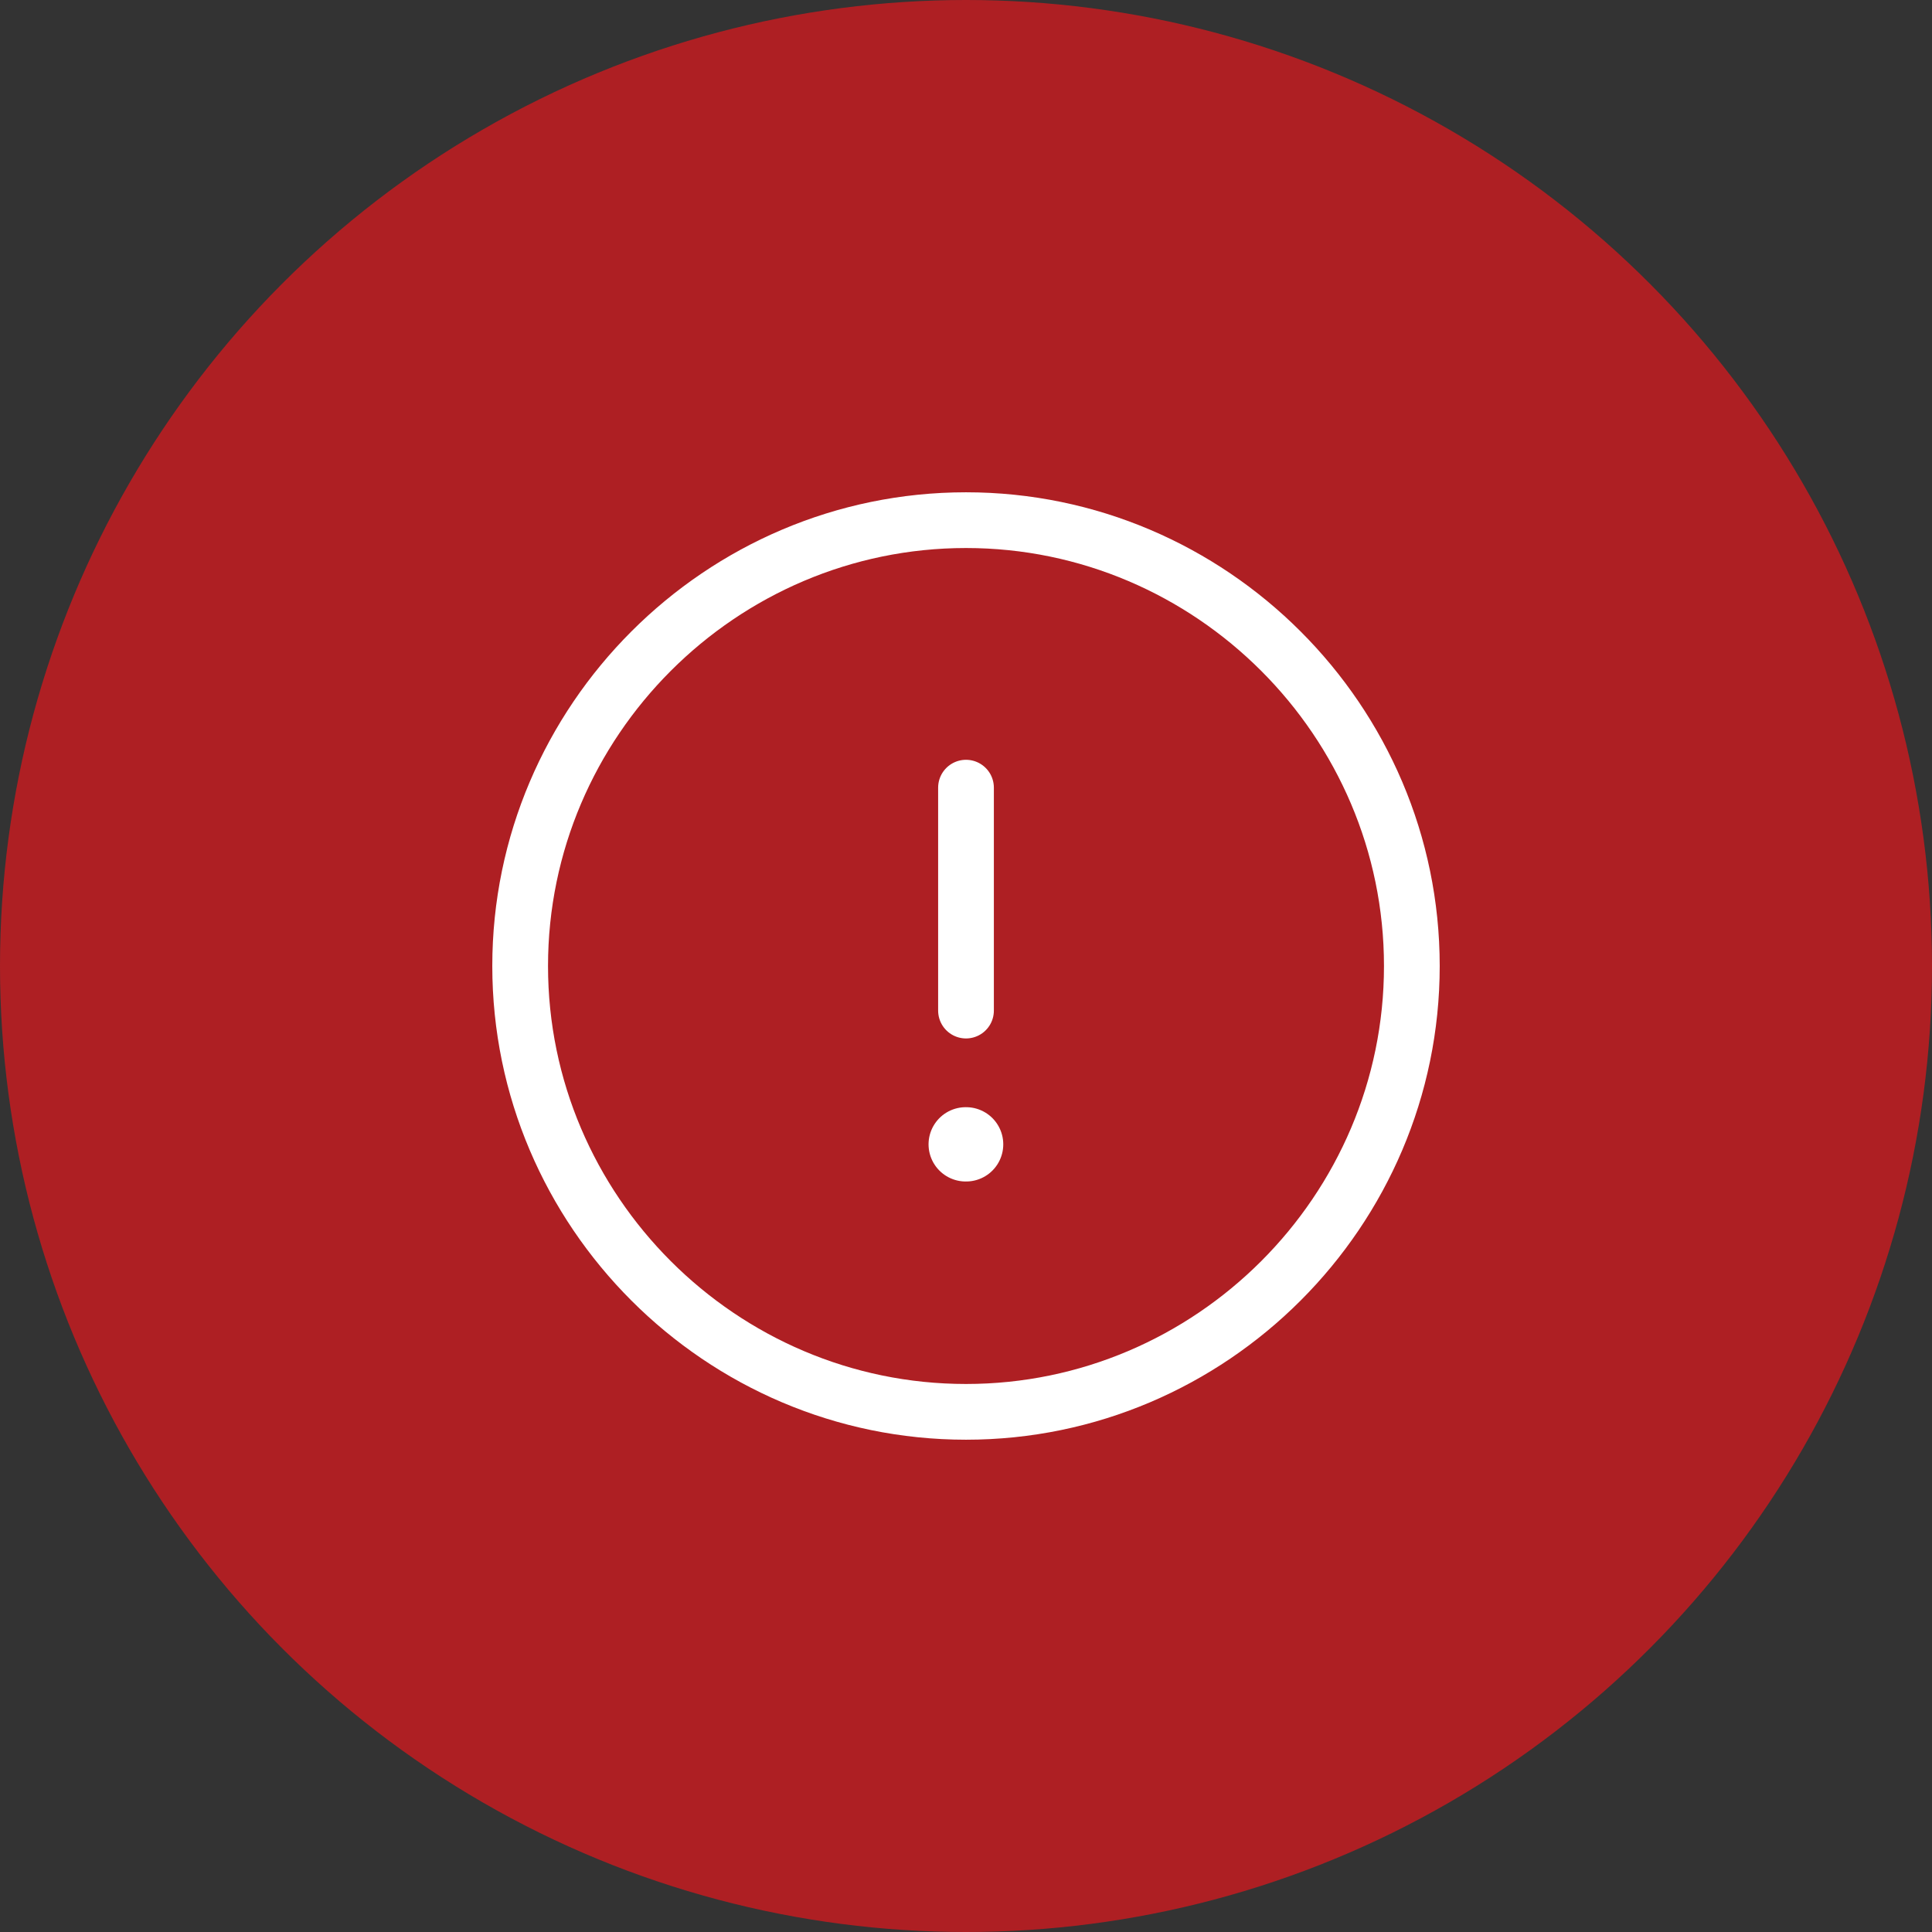 <svg width="52" height="52" viewBox="0 0 52 52" fill="none" xmlns="http://www.w3.org/2000/svg">
<rect x="0" y="0" width="52" height="52" fill="#333333" stroke="none"/>
<circle cx="26" cy="26" r="26" fill="#AE1F23"/>
<path d="M26 21.2V27.2M26 38C32.6 38 38 32.6 38 26C38 19.4 32.6 14 26 14C19.4 14 14 19.4 14 26C14 32.6 19.4 38 26 38Z" stroke="white" stroke-width="1.5" stroke-linecap="round" stroke-linejoin="round"/>
<path d="M25.992 30.8H26.003" stroke="white" stroke-width="2" stroke-linecap="round" stroke-linejoin="round"/>
</svg>
